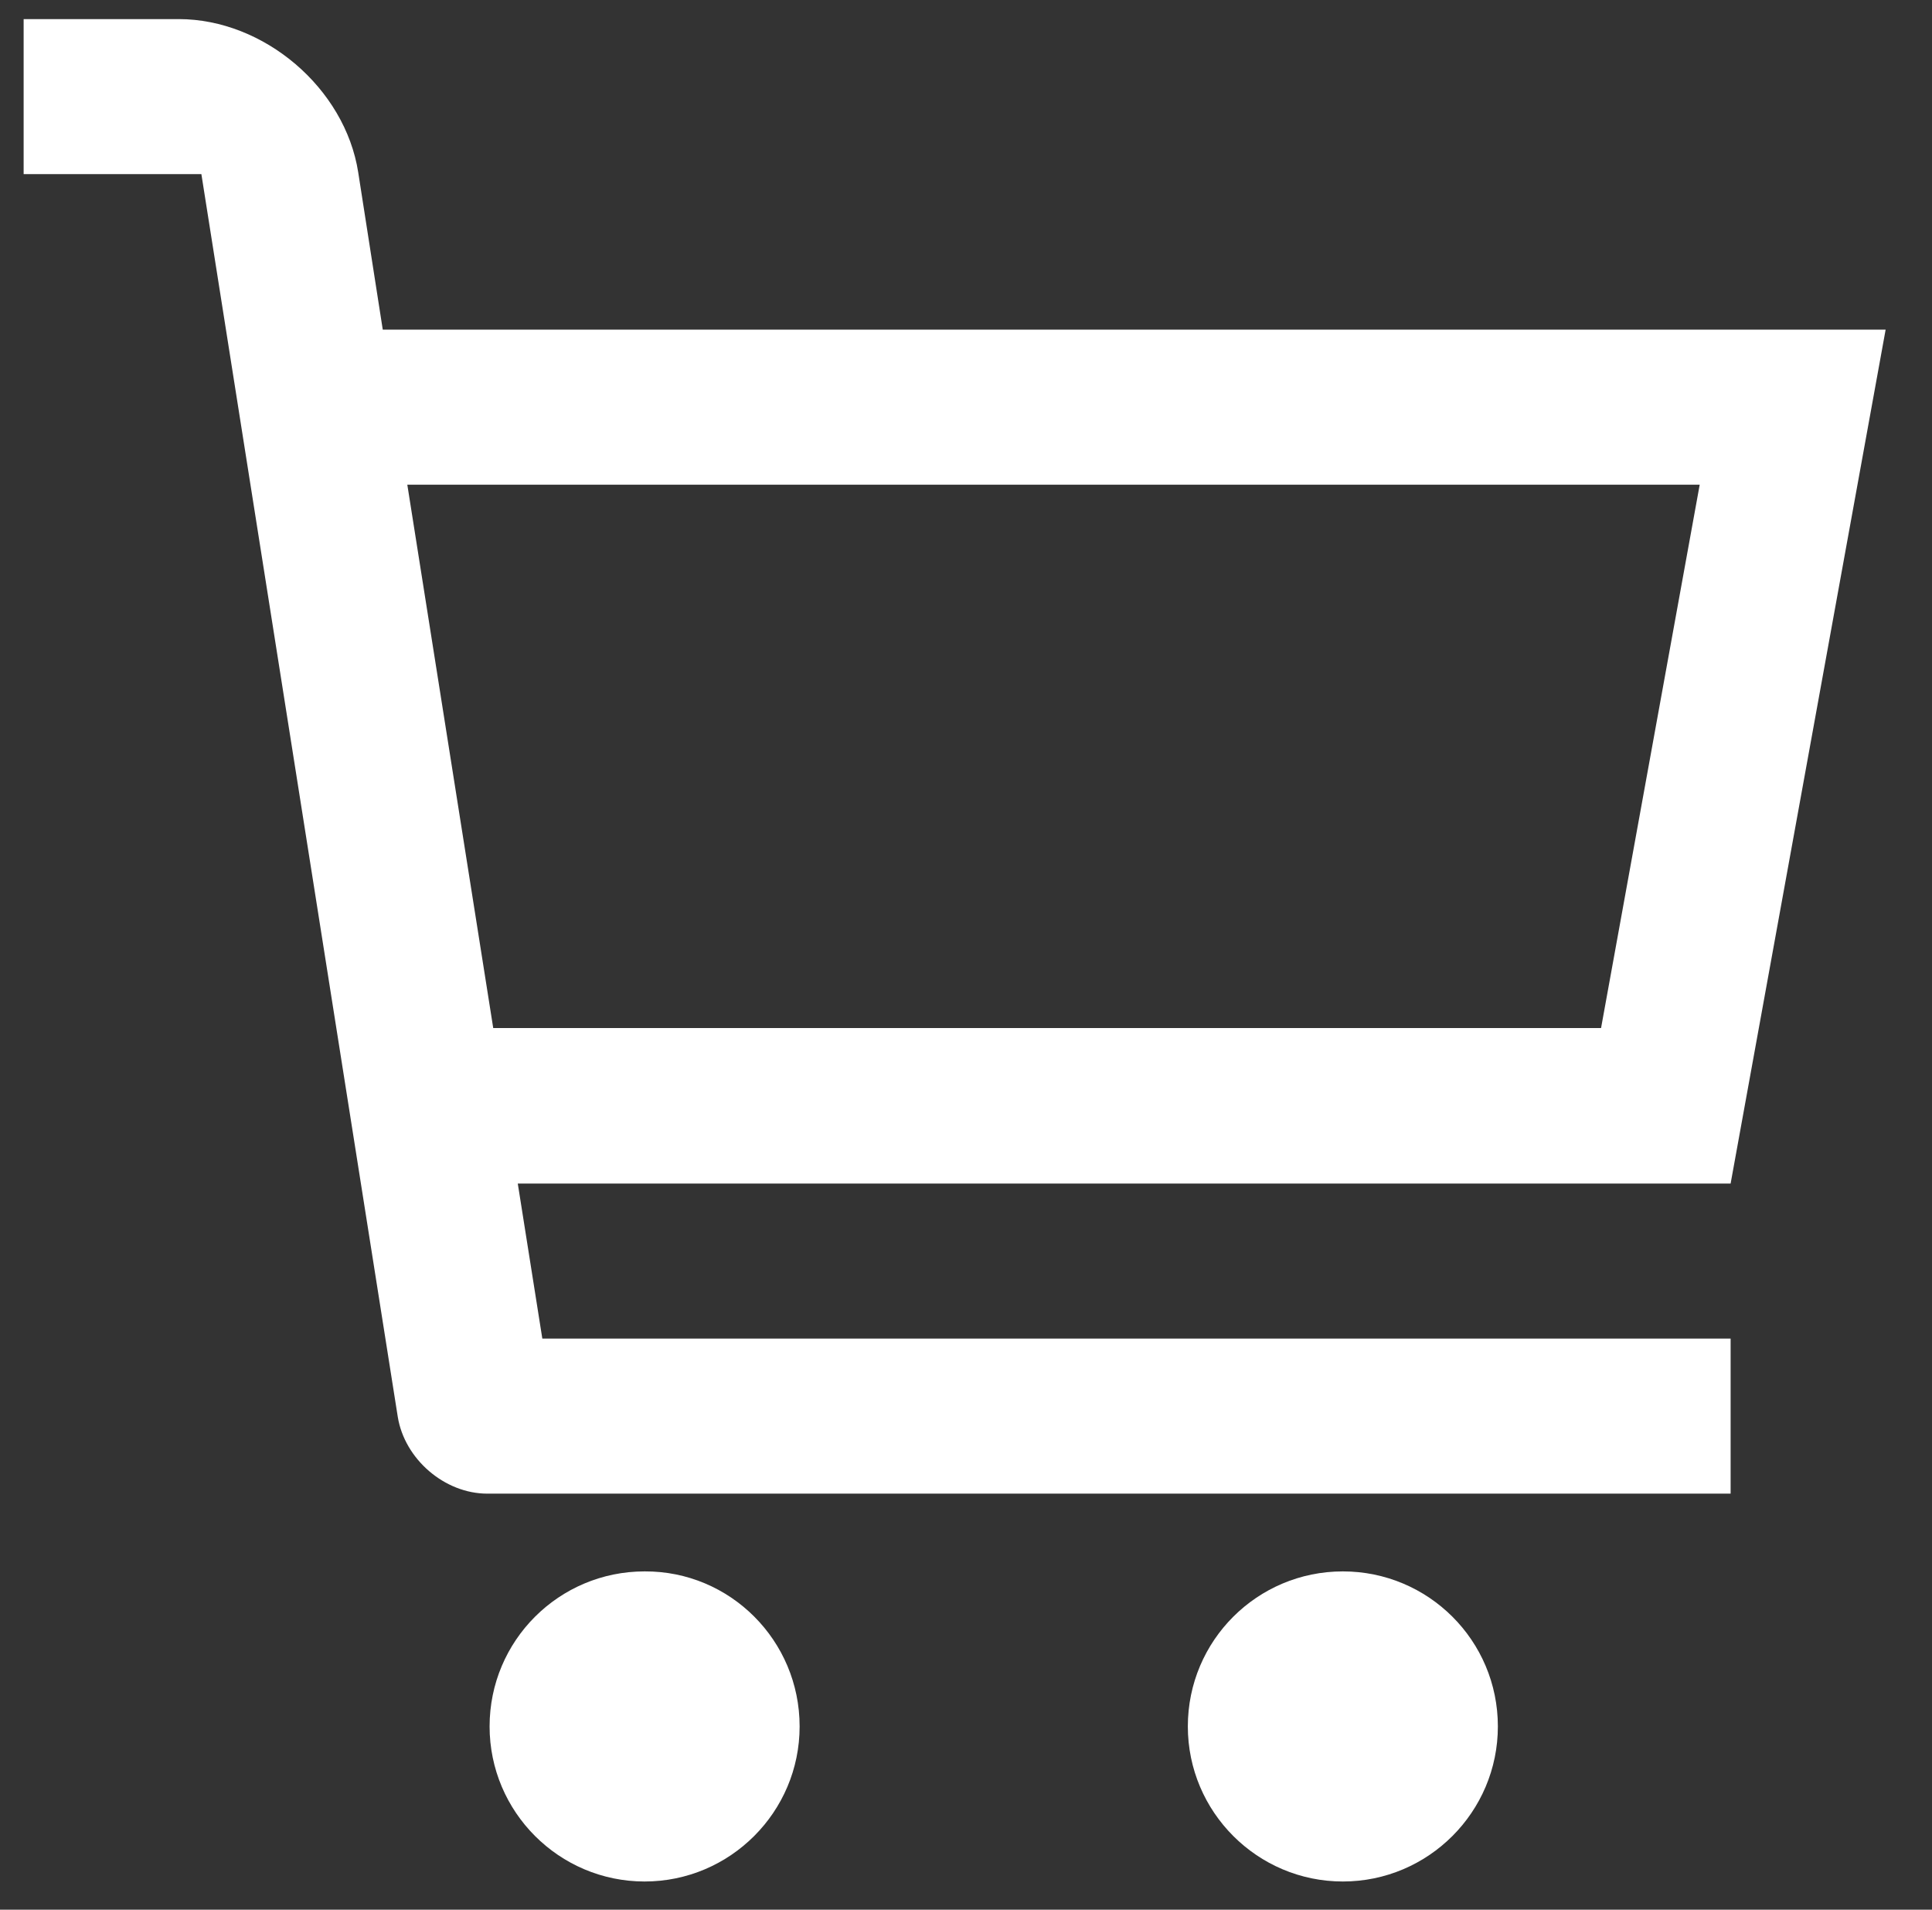 <?xml version="1.0" encoding="utf-8"?>
<!-- Generator: Adobe Illustrator 22.1.0, SVG Export Plug-In . SVG Version: 6.00 Build 0)  -->
<svg version="1.1" id="Capa_1" xmlns="http://www.w3.org/2000/svg" xmlns:xlink="http://www.w3.org/1999/xlink" x="0px" y="0px"
	 viewBox="-3 188 425 420" style="enable-background:new -3 188 425 420;" xml:space="preserve">
<rect x="-3" y="188" width="425" height="420" fill="#333333" stroke="none"/>
<style type="text/css">
	.st0{fill:#FFFFFF;}
</style>
<path class="st0" d="M172.9,567.7c0,18.8-15.3,34.1-34.1,34.1c-18.8,0-34.1-15.3-34.1-34.1c0-18.9,15.3-34.1,34.1-34.1
	C157.6,533.5,172.9,548.8,172.9,567.7z"/>
<path class="st0" d="M326.5,567.7c0,18.8-15.3,34.1-34.1,34.1s-34.1-15.3-34.1-34.1c0-18.9,15.3-34.1,34.1-34.1
	S326.5,548.8,326.5,567.7z"/>
<path class="st0" d="M411.8,260.5H81.2l0,0l-5.4-34.6c-2.9-18.5-20.7-33.7-39.5-33.7H2.2v34.1h39.1l43.2,273.3
	c1.5,9.3,10.3,16.9,19.7,16.9h273.5v-34.1H116.3l-5.4-34.1h266.8L411.8,260.5z M349.2,414.1H105.5l0,0L86.6,294.6h284.3L349.2,414.1
	z"/>
</svg>
